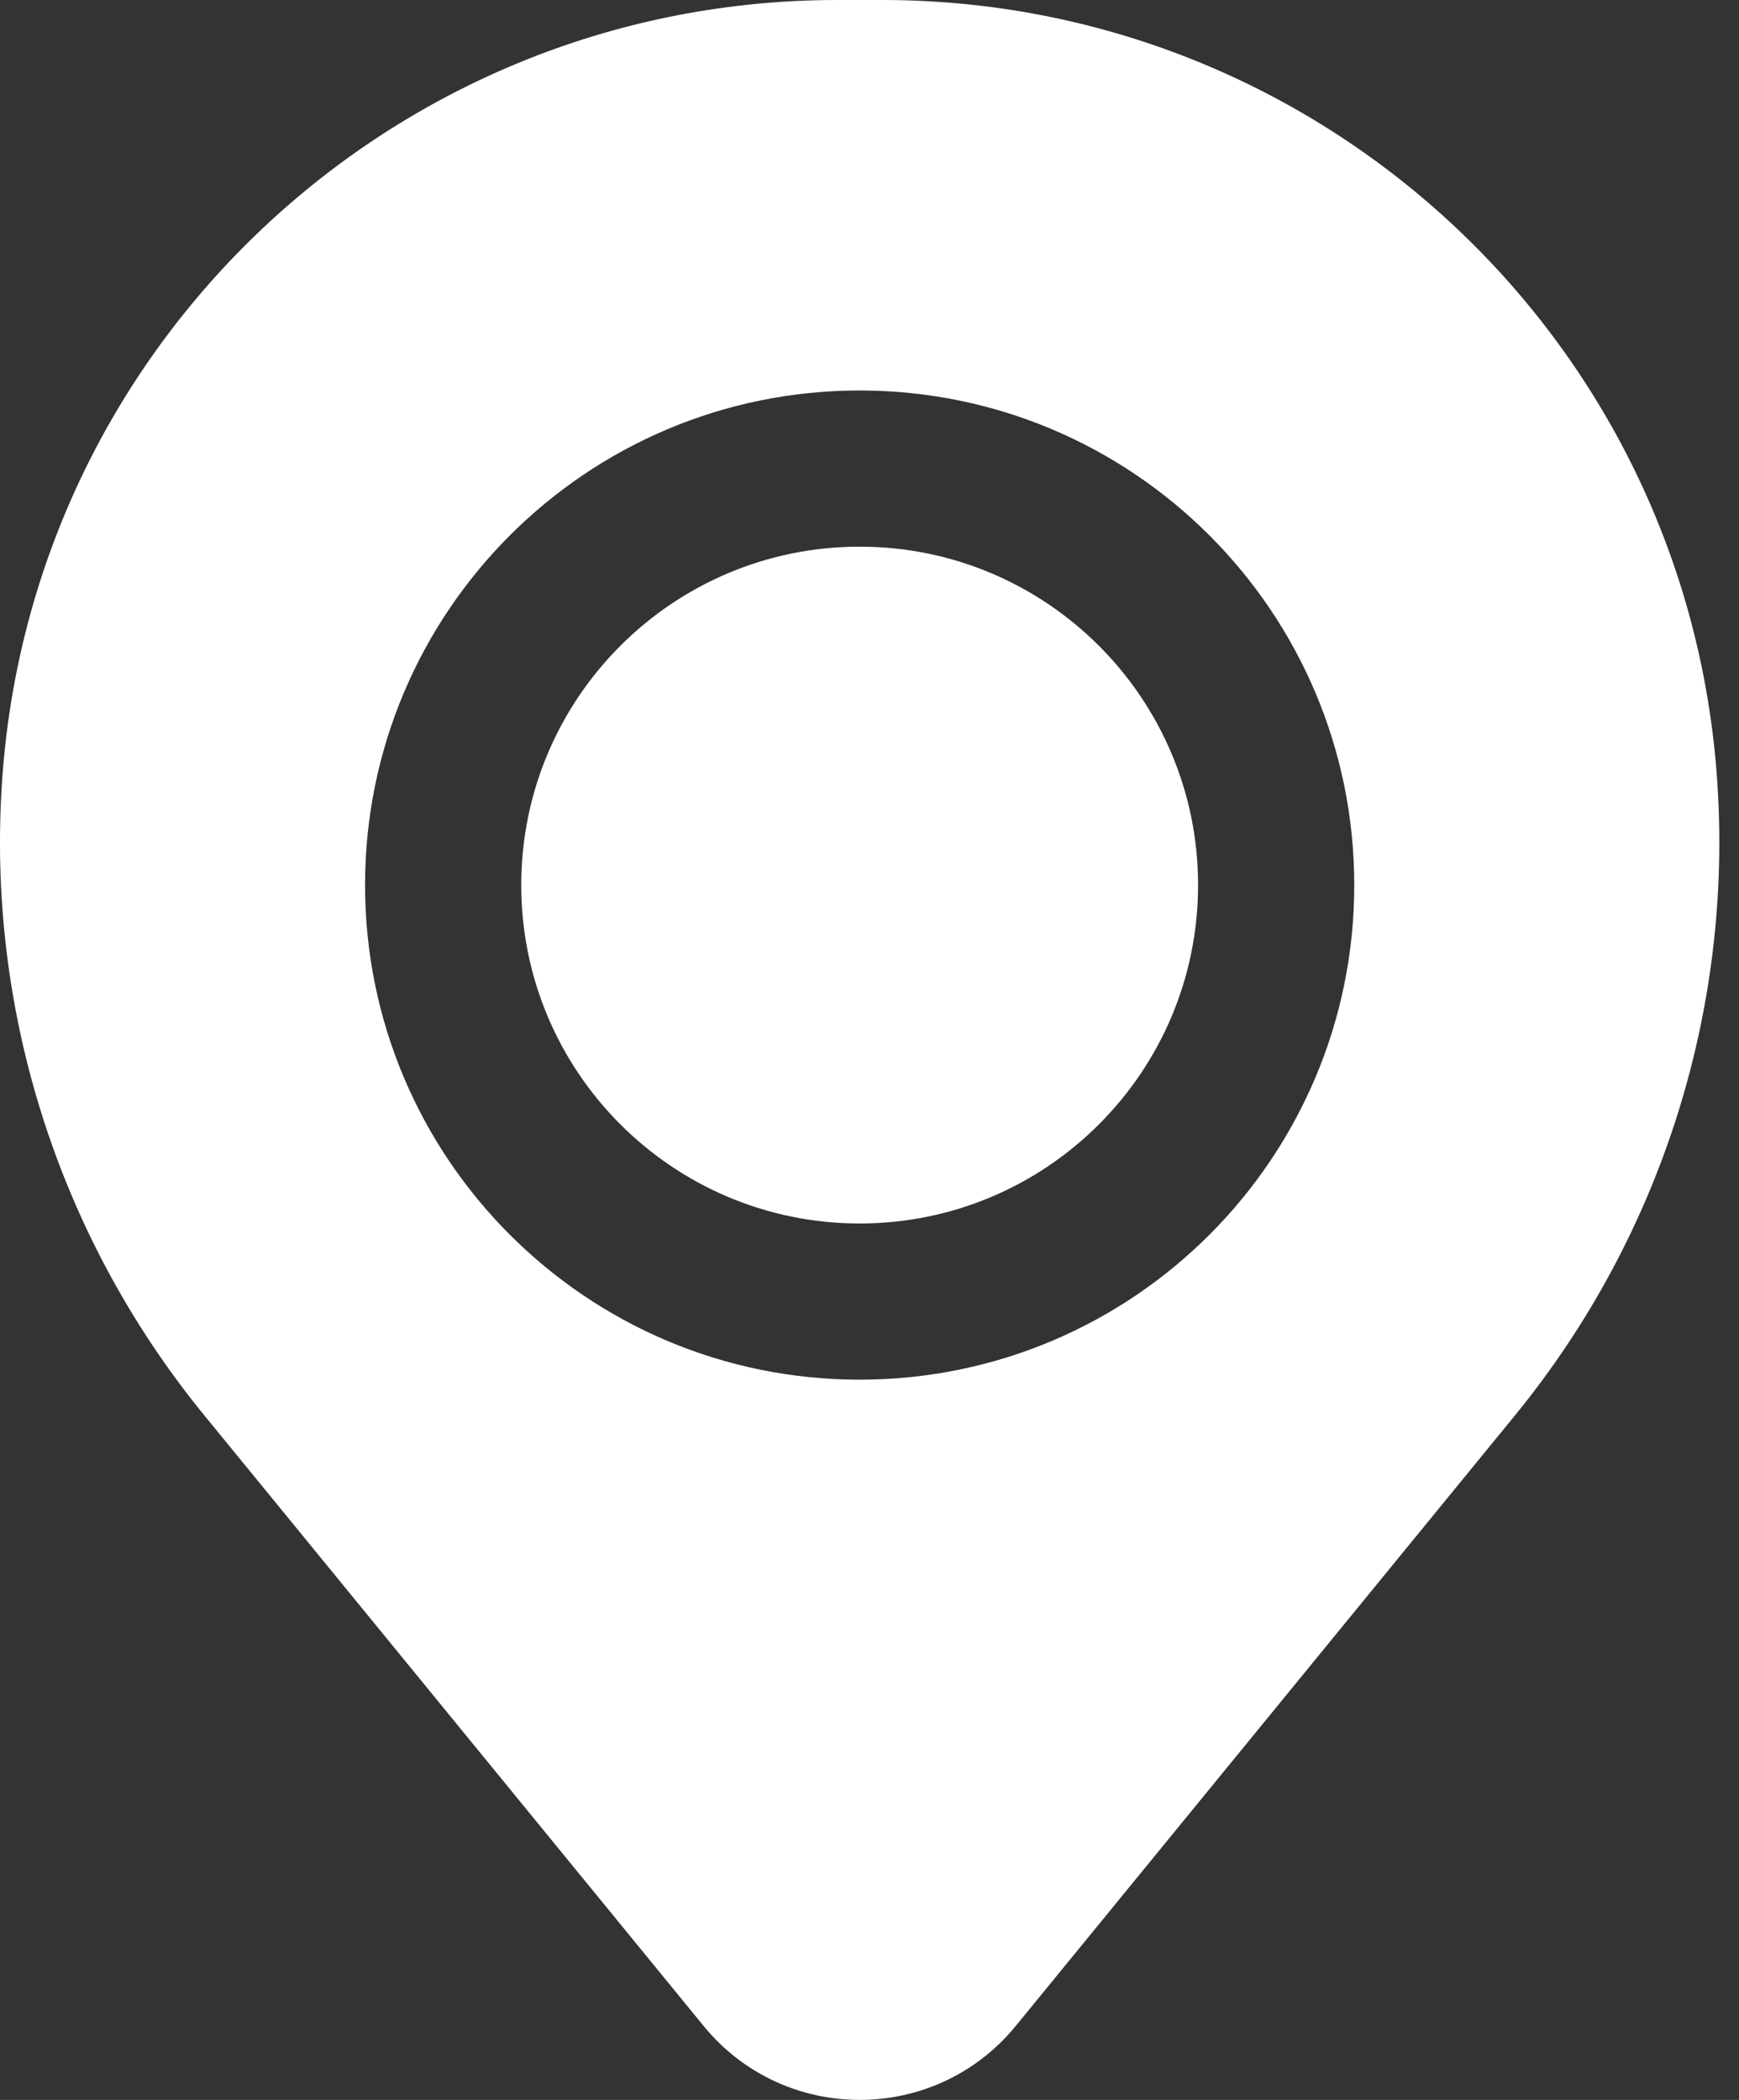 <?xml version="1.0" encoding="UTF-8"?> <svg xmlns="http://www.w3.org/2000/svg" width="53" height="64" viewBox="0 0 53 64" fill="none"><rect x="0" y="0" width="53" height="64" fill="#333333" stroke="none"/> <path d="M15.886 26.975C15.886 21.279 20.504 16.661 26.2 16.661C31.896 16.661 36.514 21.279 36.514 26.975C36.514 32.671 31.896 37.289 26.2 37.289C20.504 37.289 15.886 32.671 15.886 26.975Z" fill="white"></path> <path fill-rule="evenodd" clip-rule="evenodd" d="M0.093 23.412C1.184 10.182 12.24 0 25.515 0H26.886C40.16 0 51.216 10.182 52.307 23.412C52.894 30.535 50.694 37.608 46.169 43.142L30.959 61.744C28.499 64.752 23.901 64.752 21.442 61.744L6.231 43.142C1.706 37.608 -0.494 30.535 0.093 23.412ZM26.2 11.901C17.875 11.901 11.126 18.65 11.126 26.975C11.126 35.3 17.875 42.049 26.2 42.049C34.525 42.049 41.274 35.3 41.274 26.975C41.274 18.65 34.525 11.901 26.2 11.901Z" fill="white"></path> </svg> 